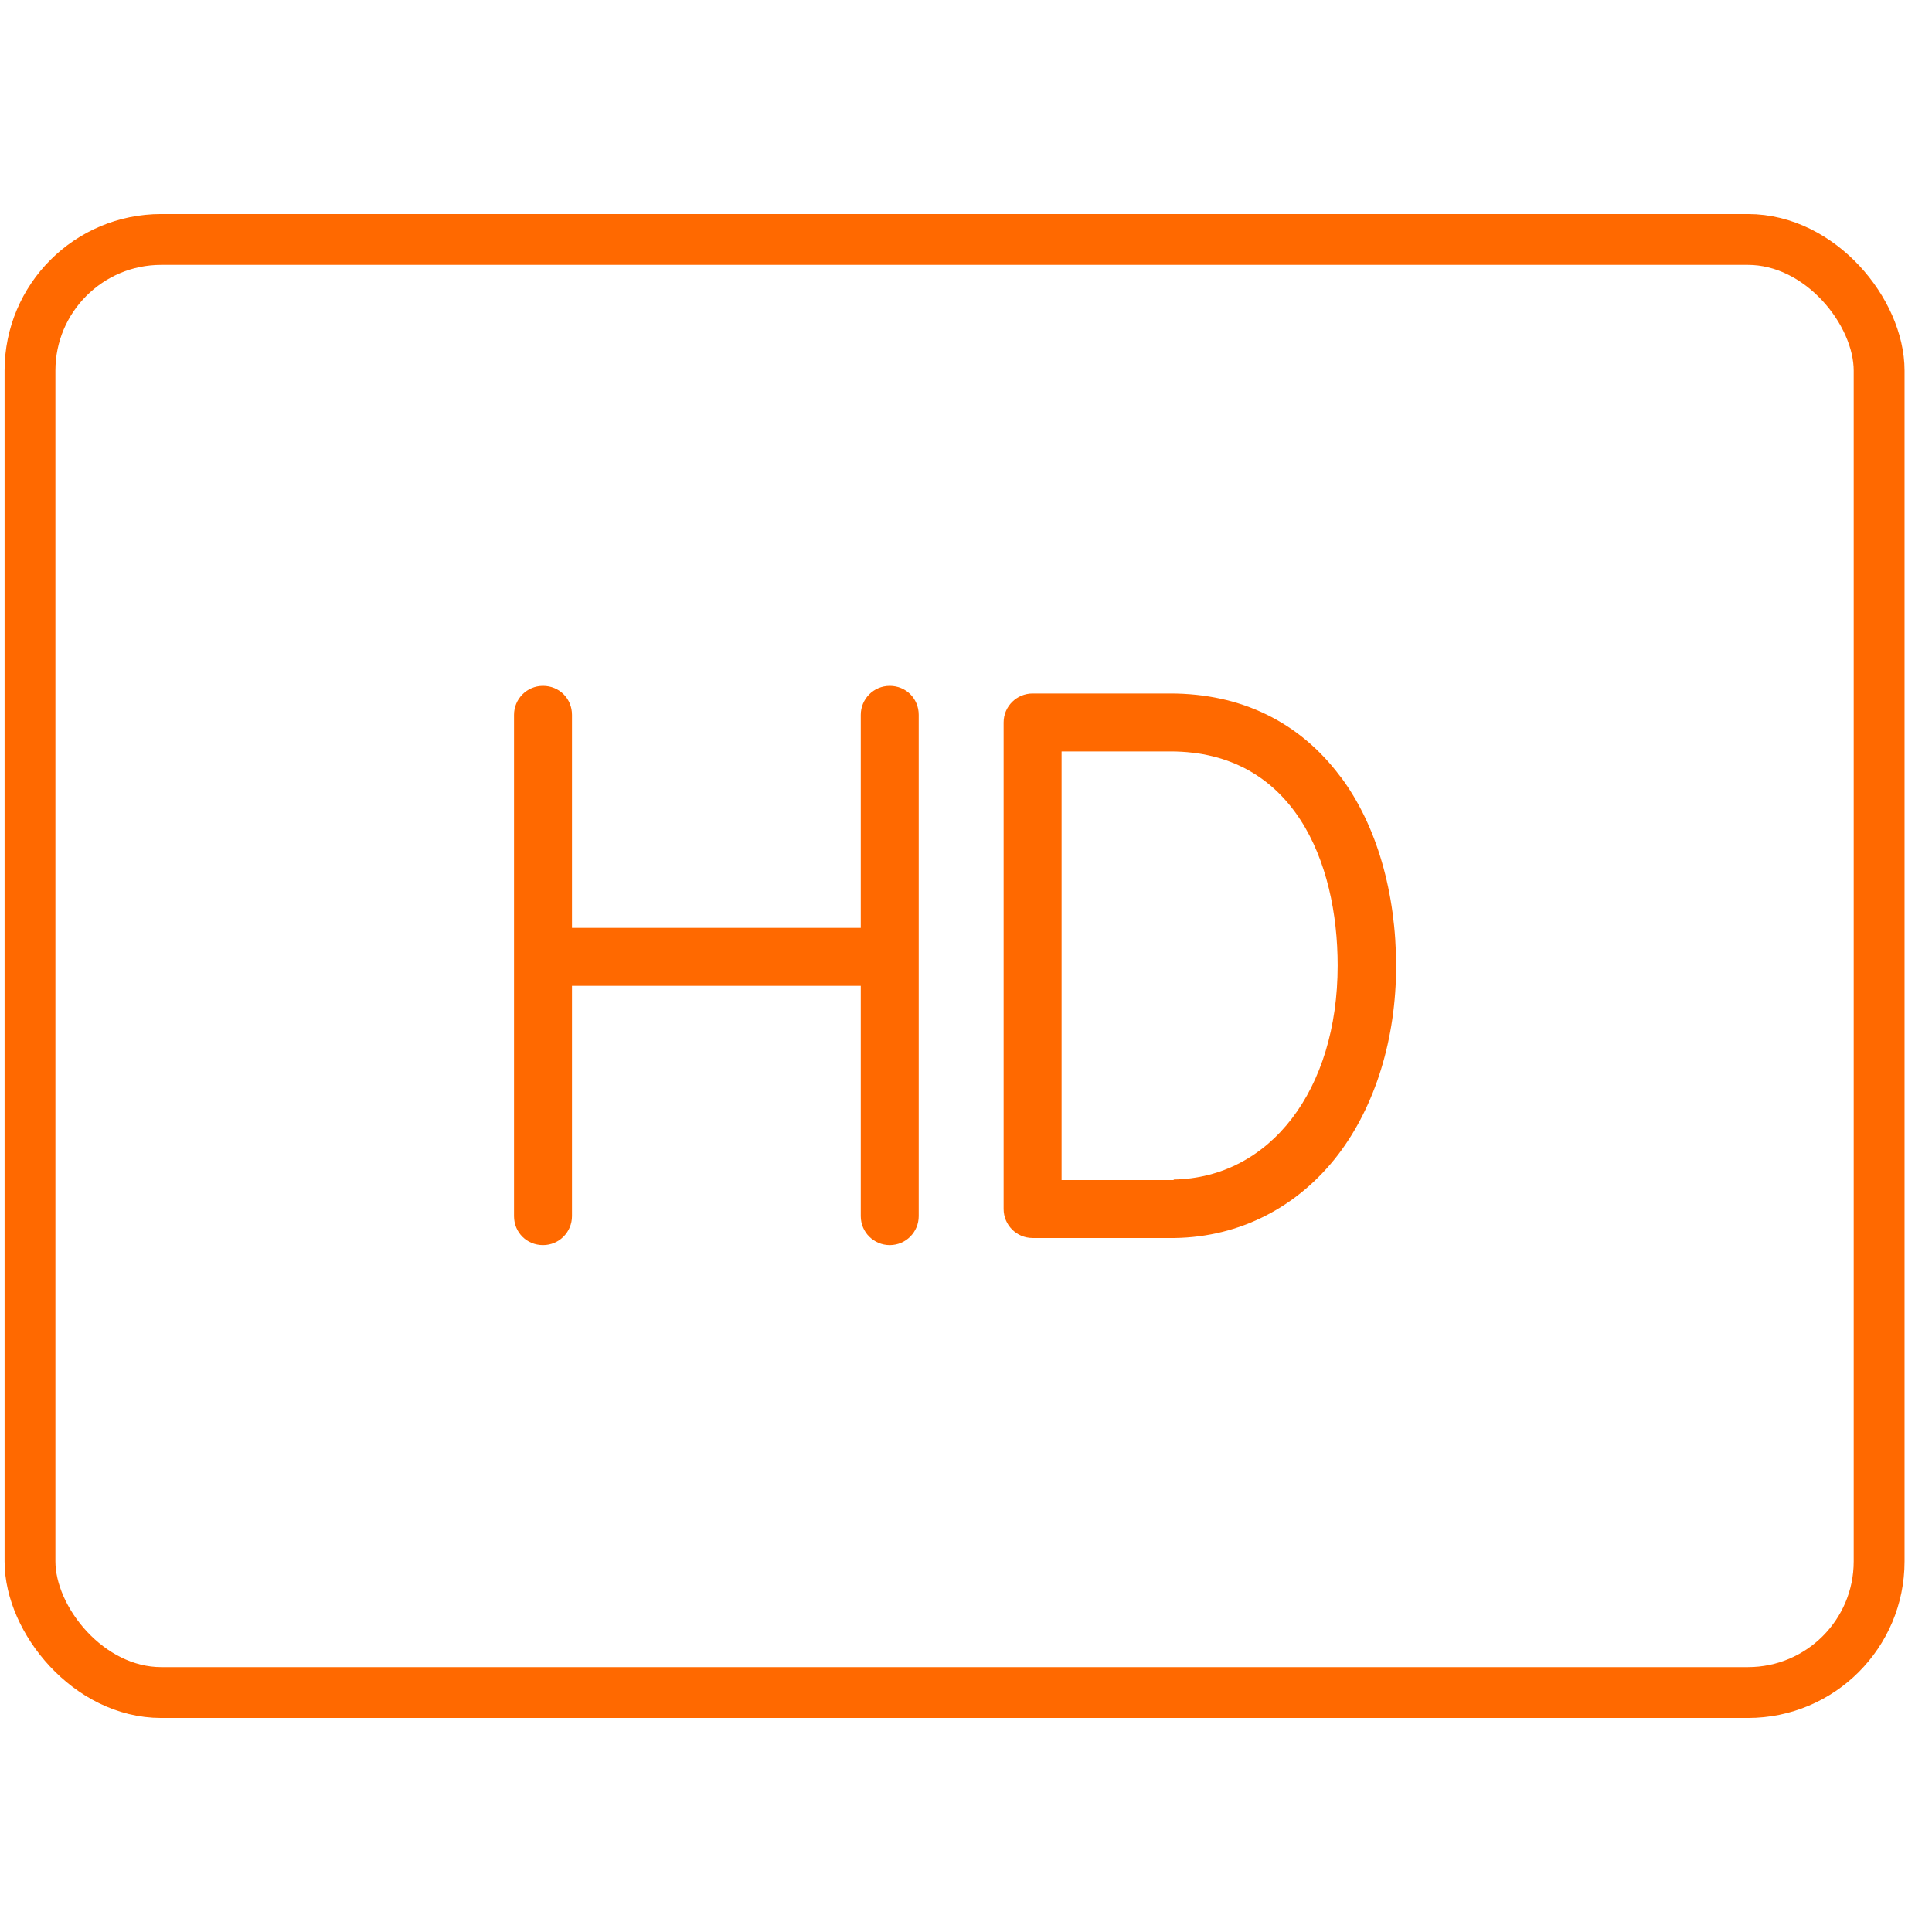 <?xml version="1.0" encoding="UTF-8"?>
<svg xmlns="http://www.w3.org/2000/svg" xmlns:xlink="http://www.w3.org/1999/xlink" id="_图层_2" data-name="图层 2" viewBox="0 0 38 38">
  <defs>
    <style>
      .cls-1 {
        stroke: #ff6900;
        stroke-linecap: round;
        stroke-linejoin: round;
      }

      .cls-1, .cls-2 {
        fill: none;
      }

      .cls-3 {
        fill: #ff6900;
      }

      .cls-4 {
        clip-path: url(#clippath);
      }
    </style>
    <clipPath id="clippath">
      <rect class="cls-2" width="38" height="38"></rect>
    </clipPath>
  </defs>
  <g id="_图层_1-2" data-name="图层 1">
    <g class="cls-4">
      <g>
        <g>
          <path class="cls-3" d="M17.5,24.49c-.31,0-.57-.25-.57-.57v-4.53h-5.68v4.53c0,.31-.25.57-.57.57s-.57-.25-.57-.57v-9.86c0-.31.25-.57.57-.57s.57.25.57.57v4.19h5.68v-4.19c0-.31.25-.57.57-.57s.57.25.57.57v9.86c0,.31-.25.57-.57.57h0Z"></path>
          <path class="cls-3" d="M26.36,15.27c-.8-1.07-1.95-1.63-3.34-1.63h-2.71c-.31,0-.57.25-.57.57v9.57c0,.31.25.57.57.57.05,0,2.54,0,2.8,0,1.28-.02,2.42-.61,3.21-1.64.73-.96,1.14-2.28,1.14-3.71s-.38-2.77-1.09-3.72ZM23.09,23.21c-.5,0-1.56,0-2.21,0v-8.43h2.14c2.43,0,3.29,2.18,3.29,4.21,0,2.45-1.33,4.18-3.23,4.21Z"></path>
        </g>
        <rect class="cls-1" x=".59" y="4.71" width="36.37" height="28.58" rx="2.58" ry="2.58"></rect>
      </g>
    </g>
  </g>
</svg>
